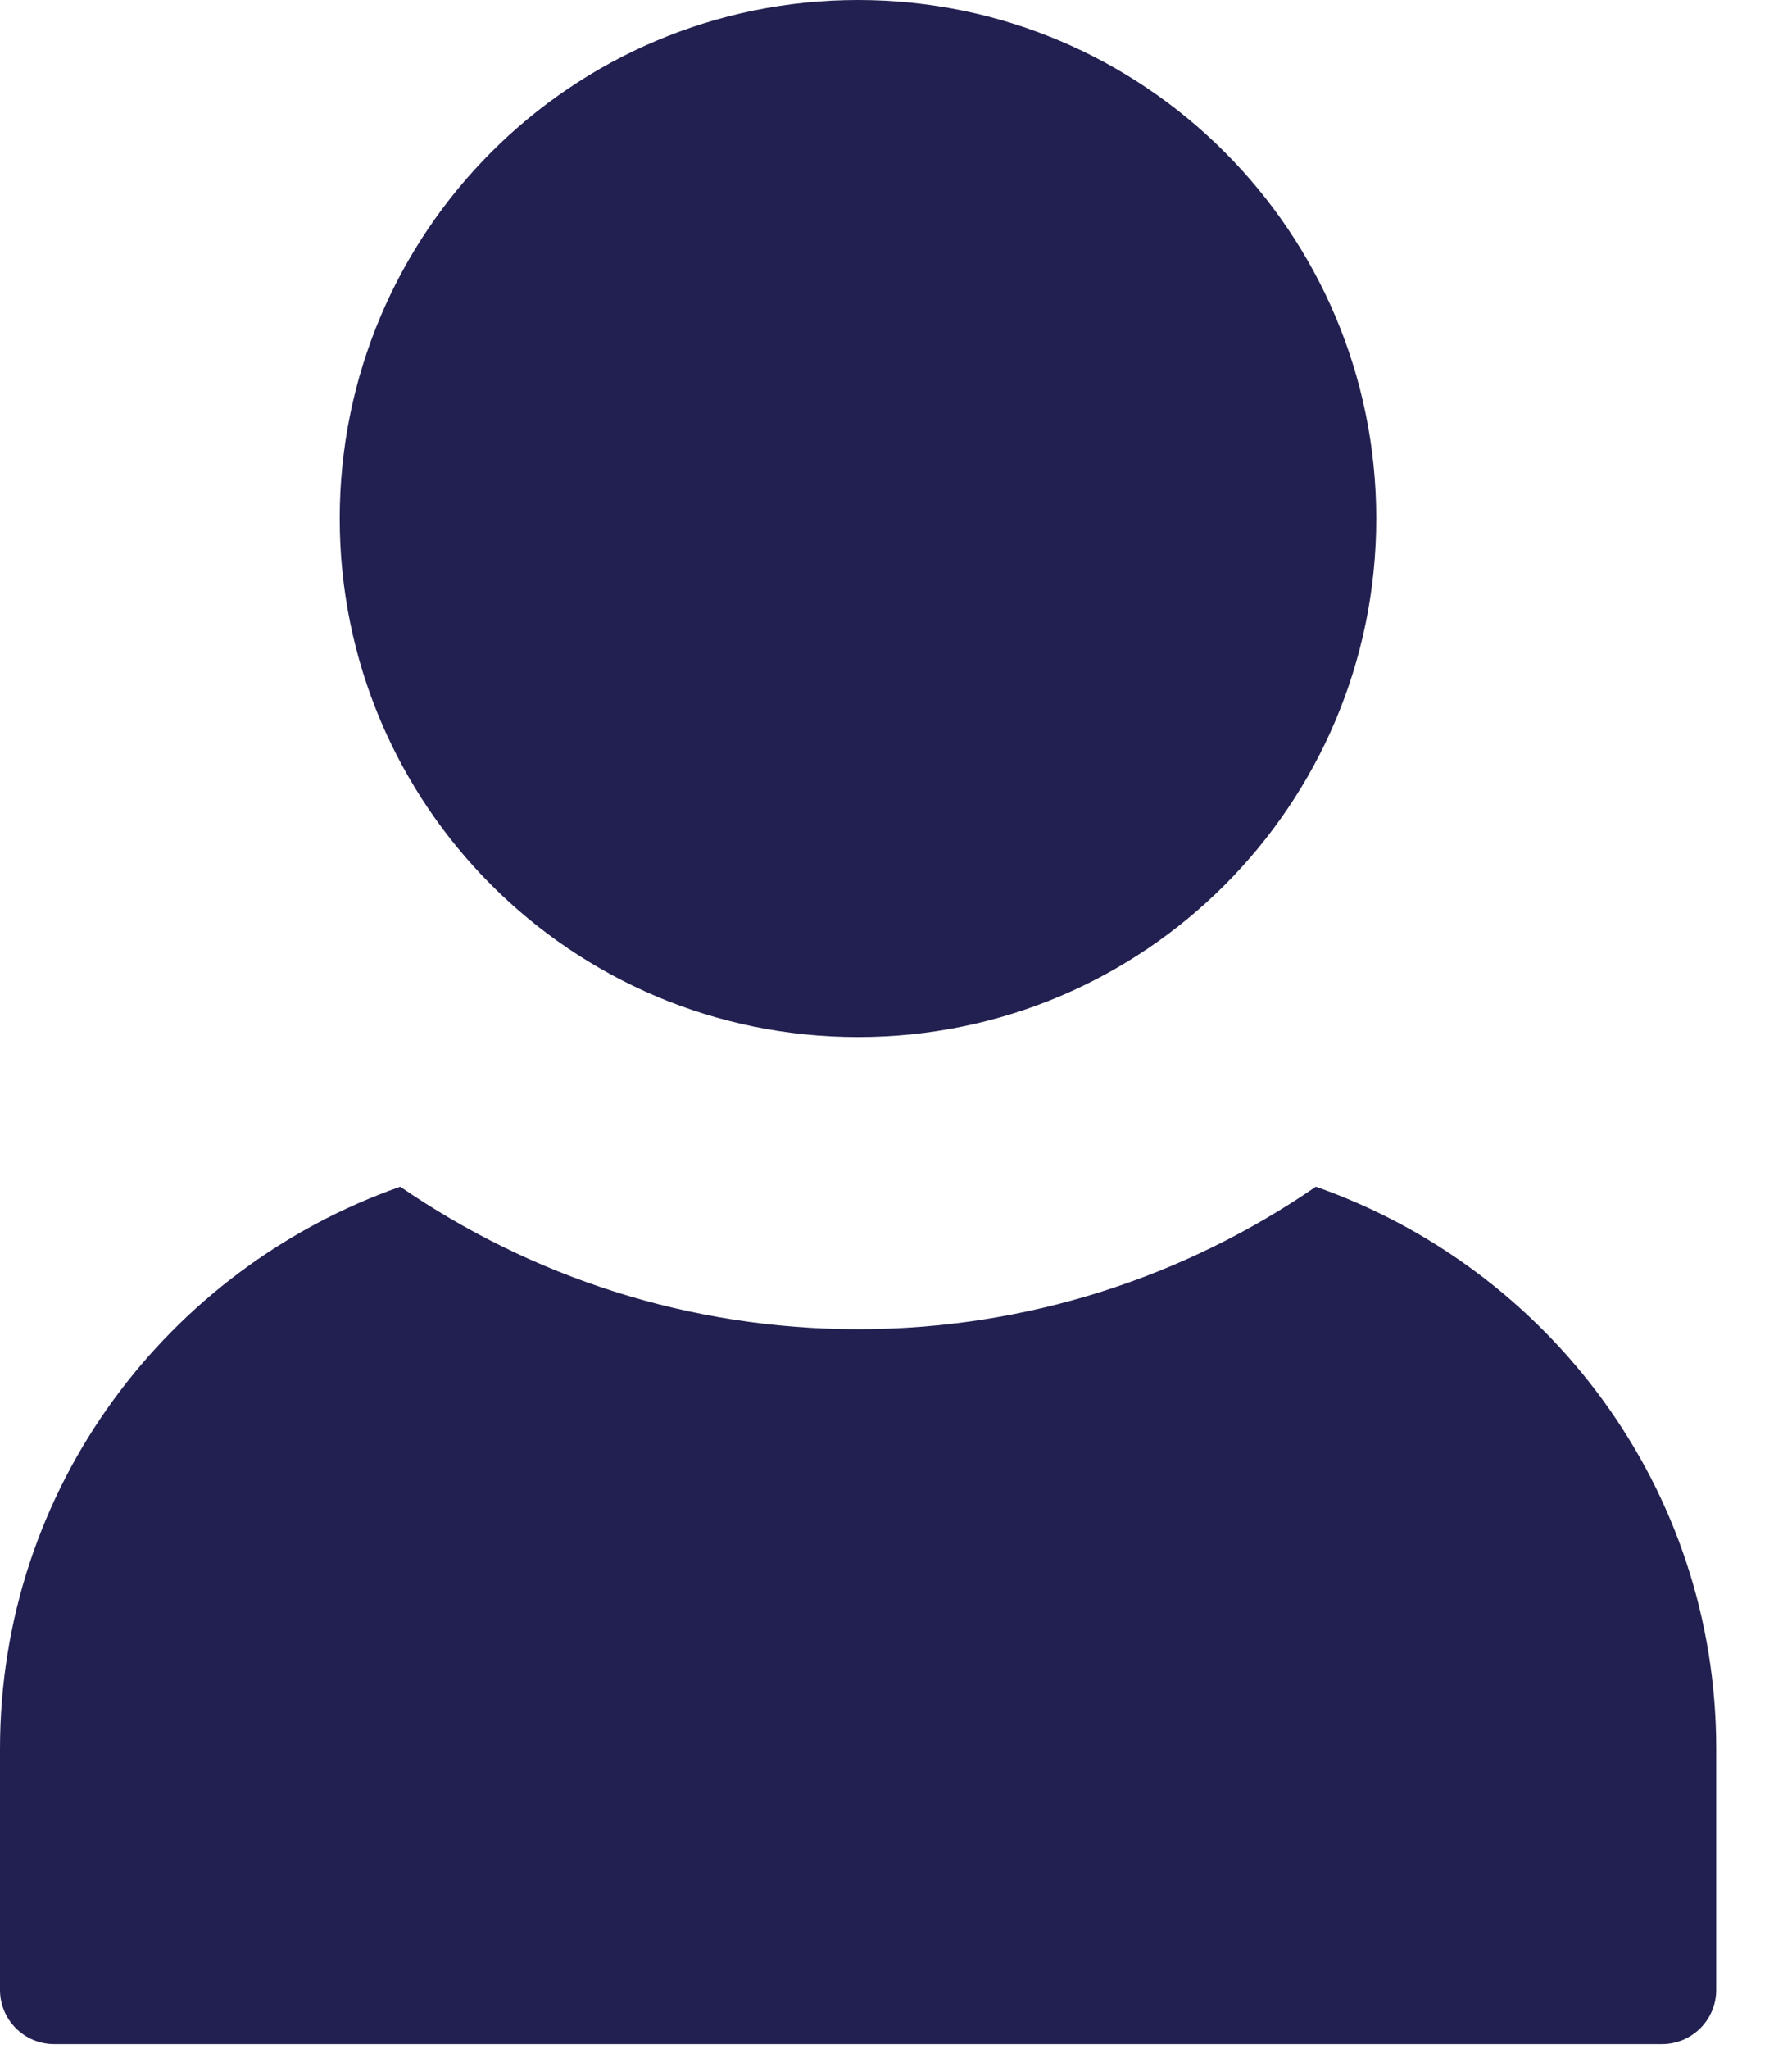 <svg width="14" height="16" viewBox="0 0 14 16" fill="none" xmlns="http://www.w3.org/2000/svg">
<path d="M6.703 8.098C8.94 8.098 10.752 6.285 10.752 4.049C10.752 1.813 8.94 0 6.703 0C4.467 0 2.654 1.813 2.654 4.049C2.654 6.285 4.467 8.098 6.703 8.098Z" fill="#222050"/>
<path d="M0.422 15.961H12.984C13.218 15.961 13.408 15.772 13.408 15.537V13.655C13.408 11.619 12.097 9.905 10.28 9.266C9.263 9.966 8.03 10.379 6.704 10.379C5.377 10.379 4.145 9.966 3.127 9.266C1.31 9.905 0 11.619 0 13.655V15.537C0 15.772 0.189 15.961 0.424 15.961H0.422Z" fill="#222050"/>
</svg>
